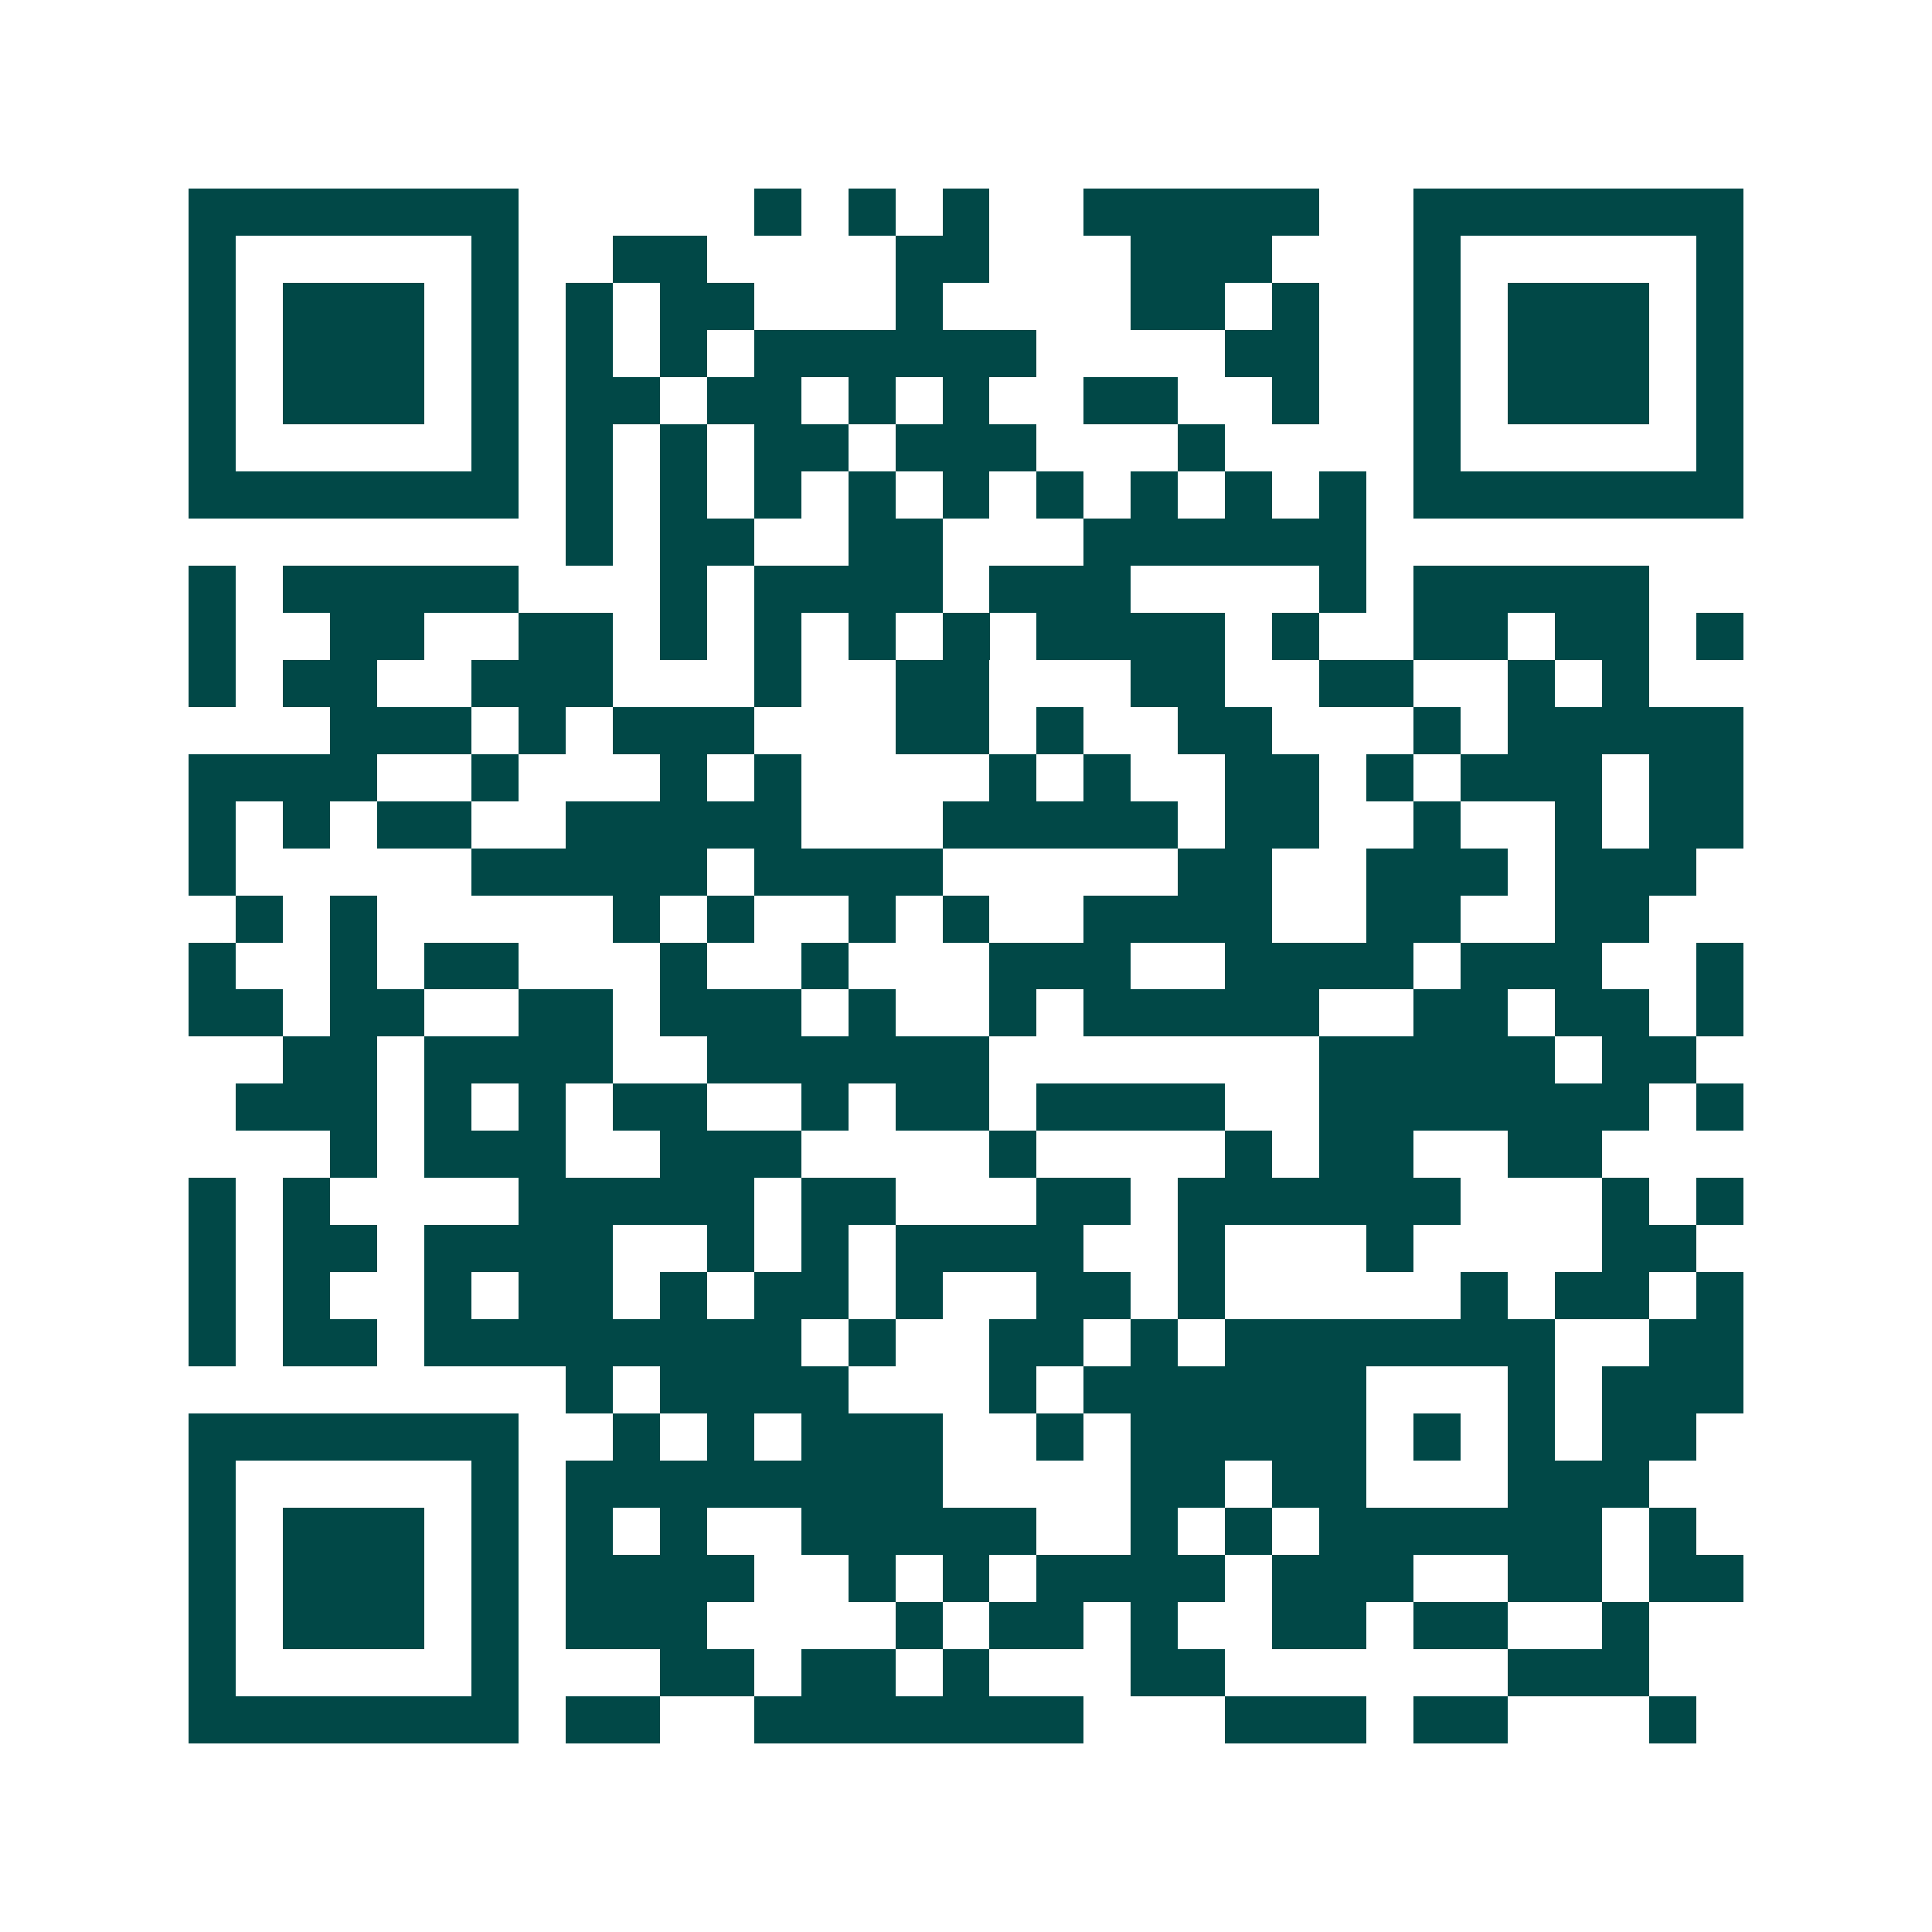 <svg xmlns="http://www.w3.org/2000/svg" width="200" height="200" viewBox="0 0 41 41" shape-rendering="crispEdges"><path fill="#ffffff" d="M0 0h41v41H0z"/><path stroke="#014847" d="M4 4.5h7m5 0h1m1 0h1m1 0h1m2 0h5m2 0h7M4 5.5h1m5 0h1m2 0h2m4 0h2m3 0h3m3 0h1m5 0h1M4 6.5h1m1 0h3m1 0h1m1 0h1m1 0h2m3 0h1m4 0h2m1 0h1m2 0h1m1 0h3m1 0h1M4 7.5h1m1 0h3m1 0h1m1 0h1m1 0h1m1 0h6m4 0h2m2 0h1m1 0h3m1 0h1M4 8.5h1m1 0h3m1 0h1m1 0h2m1 0h2m1 0h1m1 0h1m2 0h2m2 0h1m2 0h1m1 0h3m1 0h1M4 9.5h1m5 0h1m1 0h1m1 0h1m1 0h2m1 0h3m3 0h1m4 0h1m5 0h1M4 10.5h7m1 0h1m1 0h1m1 0h1m1 0h1m1 0h1m1 0h1m1 0h1m1 0h1m1 0h1m1 0h7M12 11.5h1m1 0h2m2 0h2m3 0h6M4 12.5h1m1 0h5m3 0h1m1 0h4m1 0h3m4 0h1m1 0h5M4 13.5h1m2 0h2m2 0h2m1 0h1m1 0h1m1 0h1m1 0h1m1 0h4m1 0h1m2 0h2m1 0h2m1 0h1M4 14.5h1m1 0h2m2 0h3m3 0h1m2 0h2m3 0h2m2 0h2m2 0h1m1 0h1M7 15.5h3m1 0h1m1 0h3m3 0h2m1 0h1m2 0h2m3 0h1m1 0h5M4 16.5h4m2 0h1m3 0h1m1 0h1m4 0h1m1 0h1m2 0h2m1 0h1m1 0h3m1 0h2M4 17.5h1m1 0h1m1 0h2m2 0h5m3 0h5m1 0h2m2 0h1m2 0h1m1 0h2M4 18.5h1m5 0h5m1 0h4m5 0h2m2 0h3m1 0h3M5 19.5h1m1 0h1m5 0h1m1 0h1m2 0h1m1 0h1m2 0h4m2 0h2m2 0h2M4 20.5h1m2 0h1m1 0h2m3 0h1m2 0h1m3 0h3m2 0h4m1 0h3m2 0h1M4 21.5h2m1 0h2m2 0h2m1 0h3m1 0h1m2 0h1m1 0h5m2 0h2m1 0h2m1 0h1M6 22.5h2m1 0h4m2 0h6m7 0h5m1 0h2M5 23.5h3m1 0h1m1 0h1m1 0h2m2 0h1m1 0h2m1 0h4m2 0h7m1 0h1M7 24.5h1m1 0h3m2 0h3m4 0h1m4 0h1m1 0h2m2 0h2M4 25.5h1m1 0h1m4 0h5m1 0h2m3 0h2m1 0h6m3 0h1m1 0h1M4 26.5h1m1 0h2m1 0h4m2 0h1m1 0h1m1 0h4m2 0h1m3 0h1m4 0h2M4 27.5h1m1 0h1m2 0h1m1 0h2m1 0h1m1 0h2m1 0h1m2 0h2m1 0h1m5 0h1m1 0h2m1 0h1M4 28.5h1m1 0h2m1 0h8m1 0h1m2 0h2m1 0h1m1 0h7m2 0h2M12 29.5h1m1 0h4m3 0h1m1 0h6m3 0h1m1 0h3M4 30.5h7m2 0h1m1 0h1m1 0h3m2 0h1m1 0h5m1 0h1m1 0h1m1 0h2M4 31.5h1m5 0h1m1 0h8m4 0h2m1 0h2m3 0h3M4 32.5h1m1 0h3m1 0h1m1 0h1m1 0h1m2 0h5m2 0h1m1 0h1m1 0h6m1 0h1M4 33.5h1m1 0h3m1 0h1m1 0h4m2 0h1m1 0h1m1 0h4m1 0h3m2 0h2m1 0h2M4 34.5h1m1 0h3m1 0h1m1 0h3m4 0h1m1 0h2m1 0h1m2 0h2m1 0h2m2 0h1M4 35.5h1m5 0h1m3 0h2m1 0h2m1 0h1m3 0h2m6 0h3M4 36.5h7m1 0h2m2 0h7m3 0h3m1 0h2m3 0h1"/></svg>
